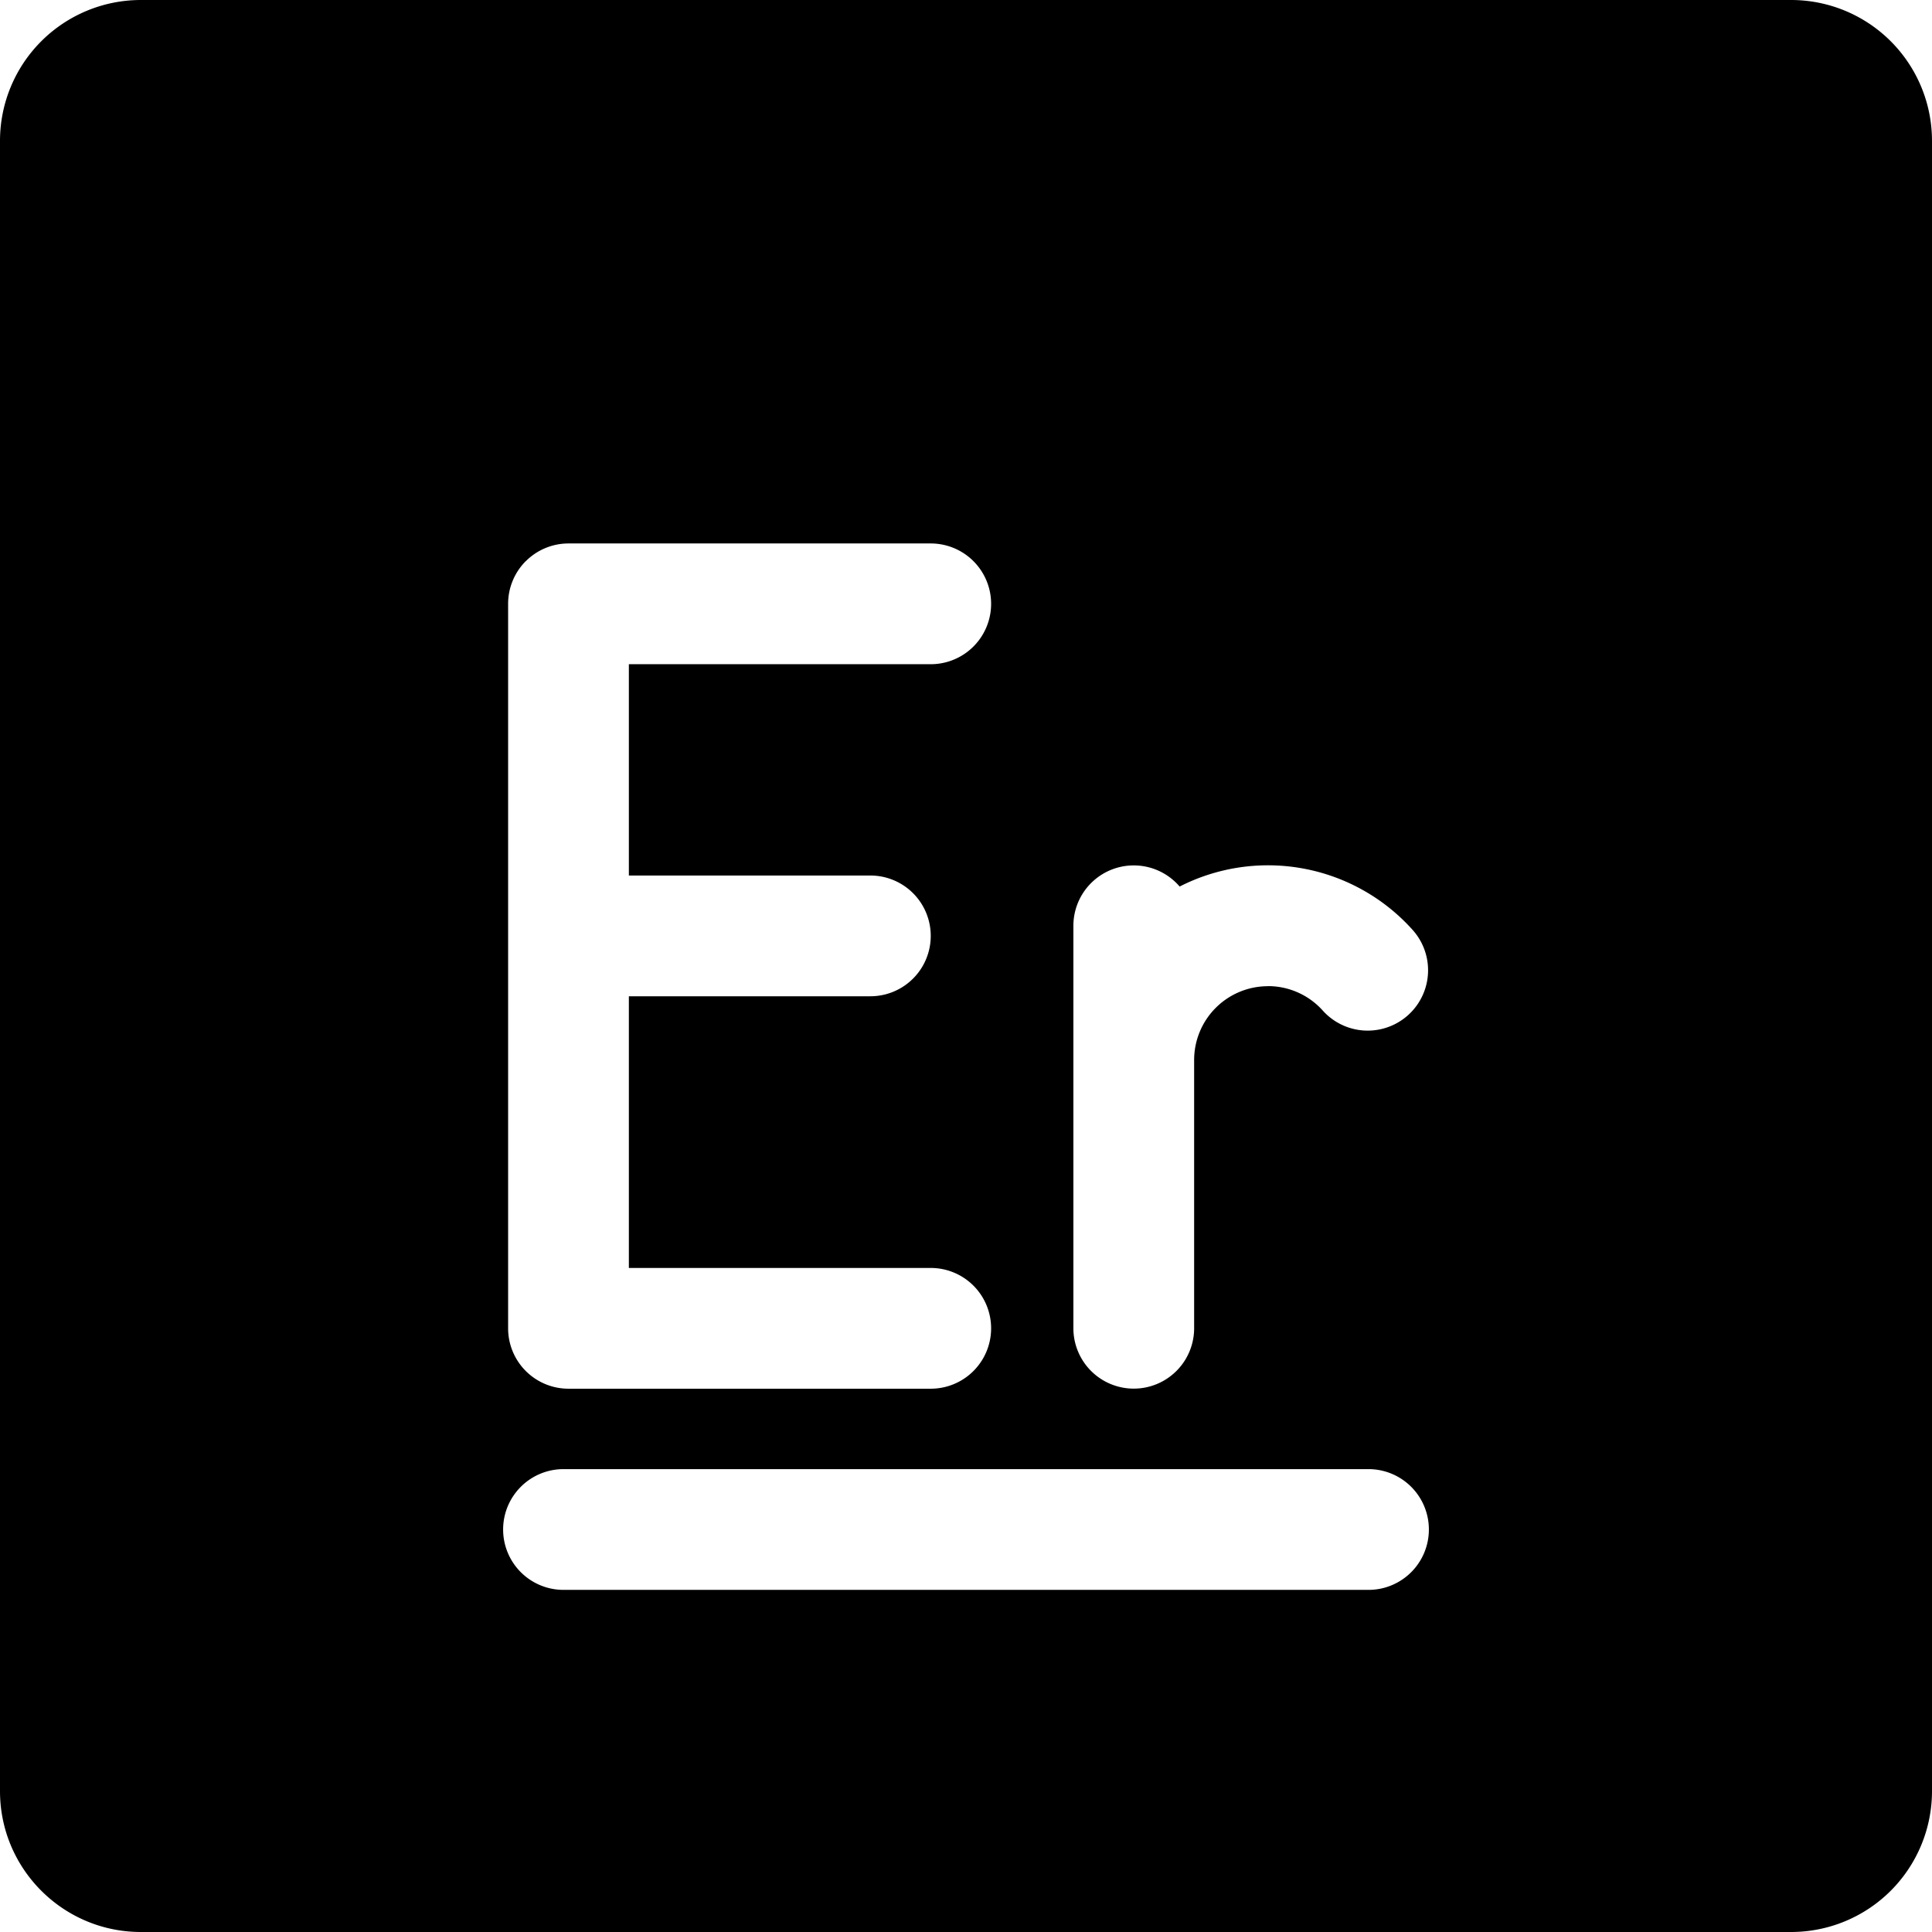 <svg xmlns="http://www.w3.org/2000/svg" fill="none" viewBox="0 0 24 24"><path fill="#000000" fill-rule="evenodd" d="M1.75 0A1.75 1.75 0 0 0 0 1.75v20.5C0 23.216 0.784 24 1.75 24h20.5A1.75 1.75 0 0 0 24 22.25V1.75A1.75 1.75 0 0 0 22.25 0H1.75Zm4.5 19a0.75 0.75 0 0 1 0.75 -0.75h10a0.75 0.75 0 0 1 0 1.5H7a0.75 0.75 0 0 1 -0.75 -0.75Zm9.5 -6.749a0.917 0.917 0 0 0 -0.916 0.917V16.5a0.75 0.75 0 0 1 -1.5 0v-3.333l0 -1.667a0.75 0.75 0 0 1 1.32 -0.487 2.413 2.413 0 0 1 2.898 0.543 0.75 0.75 0 0 1 -1.118 1 0.913 0.913 0 0 0 -0.683 -0.306Zm-9.218 -5.28a0.75 0.75 0 0 1 0.53 -0.22h4.5a0.75 0.75 0 0 1 0 1.5h-3.75v2.625h3a0.75 0.75 0 0 1 0 1.5h-3v3.375h3.75a0.75 0.75 0 0 1 0 1.5h-4.5a0.75 0.75 0 0 1 -0.75 -0.75V7.5a0.75 0.75 0 0 1 0.22 -0.53Z" clip-rule="evenodd" stroke-width="1"></path></svg>